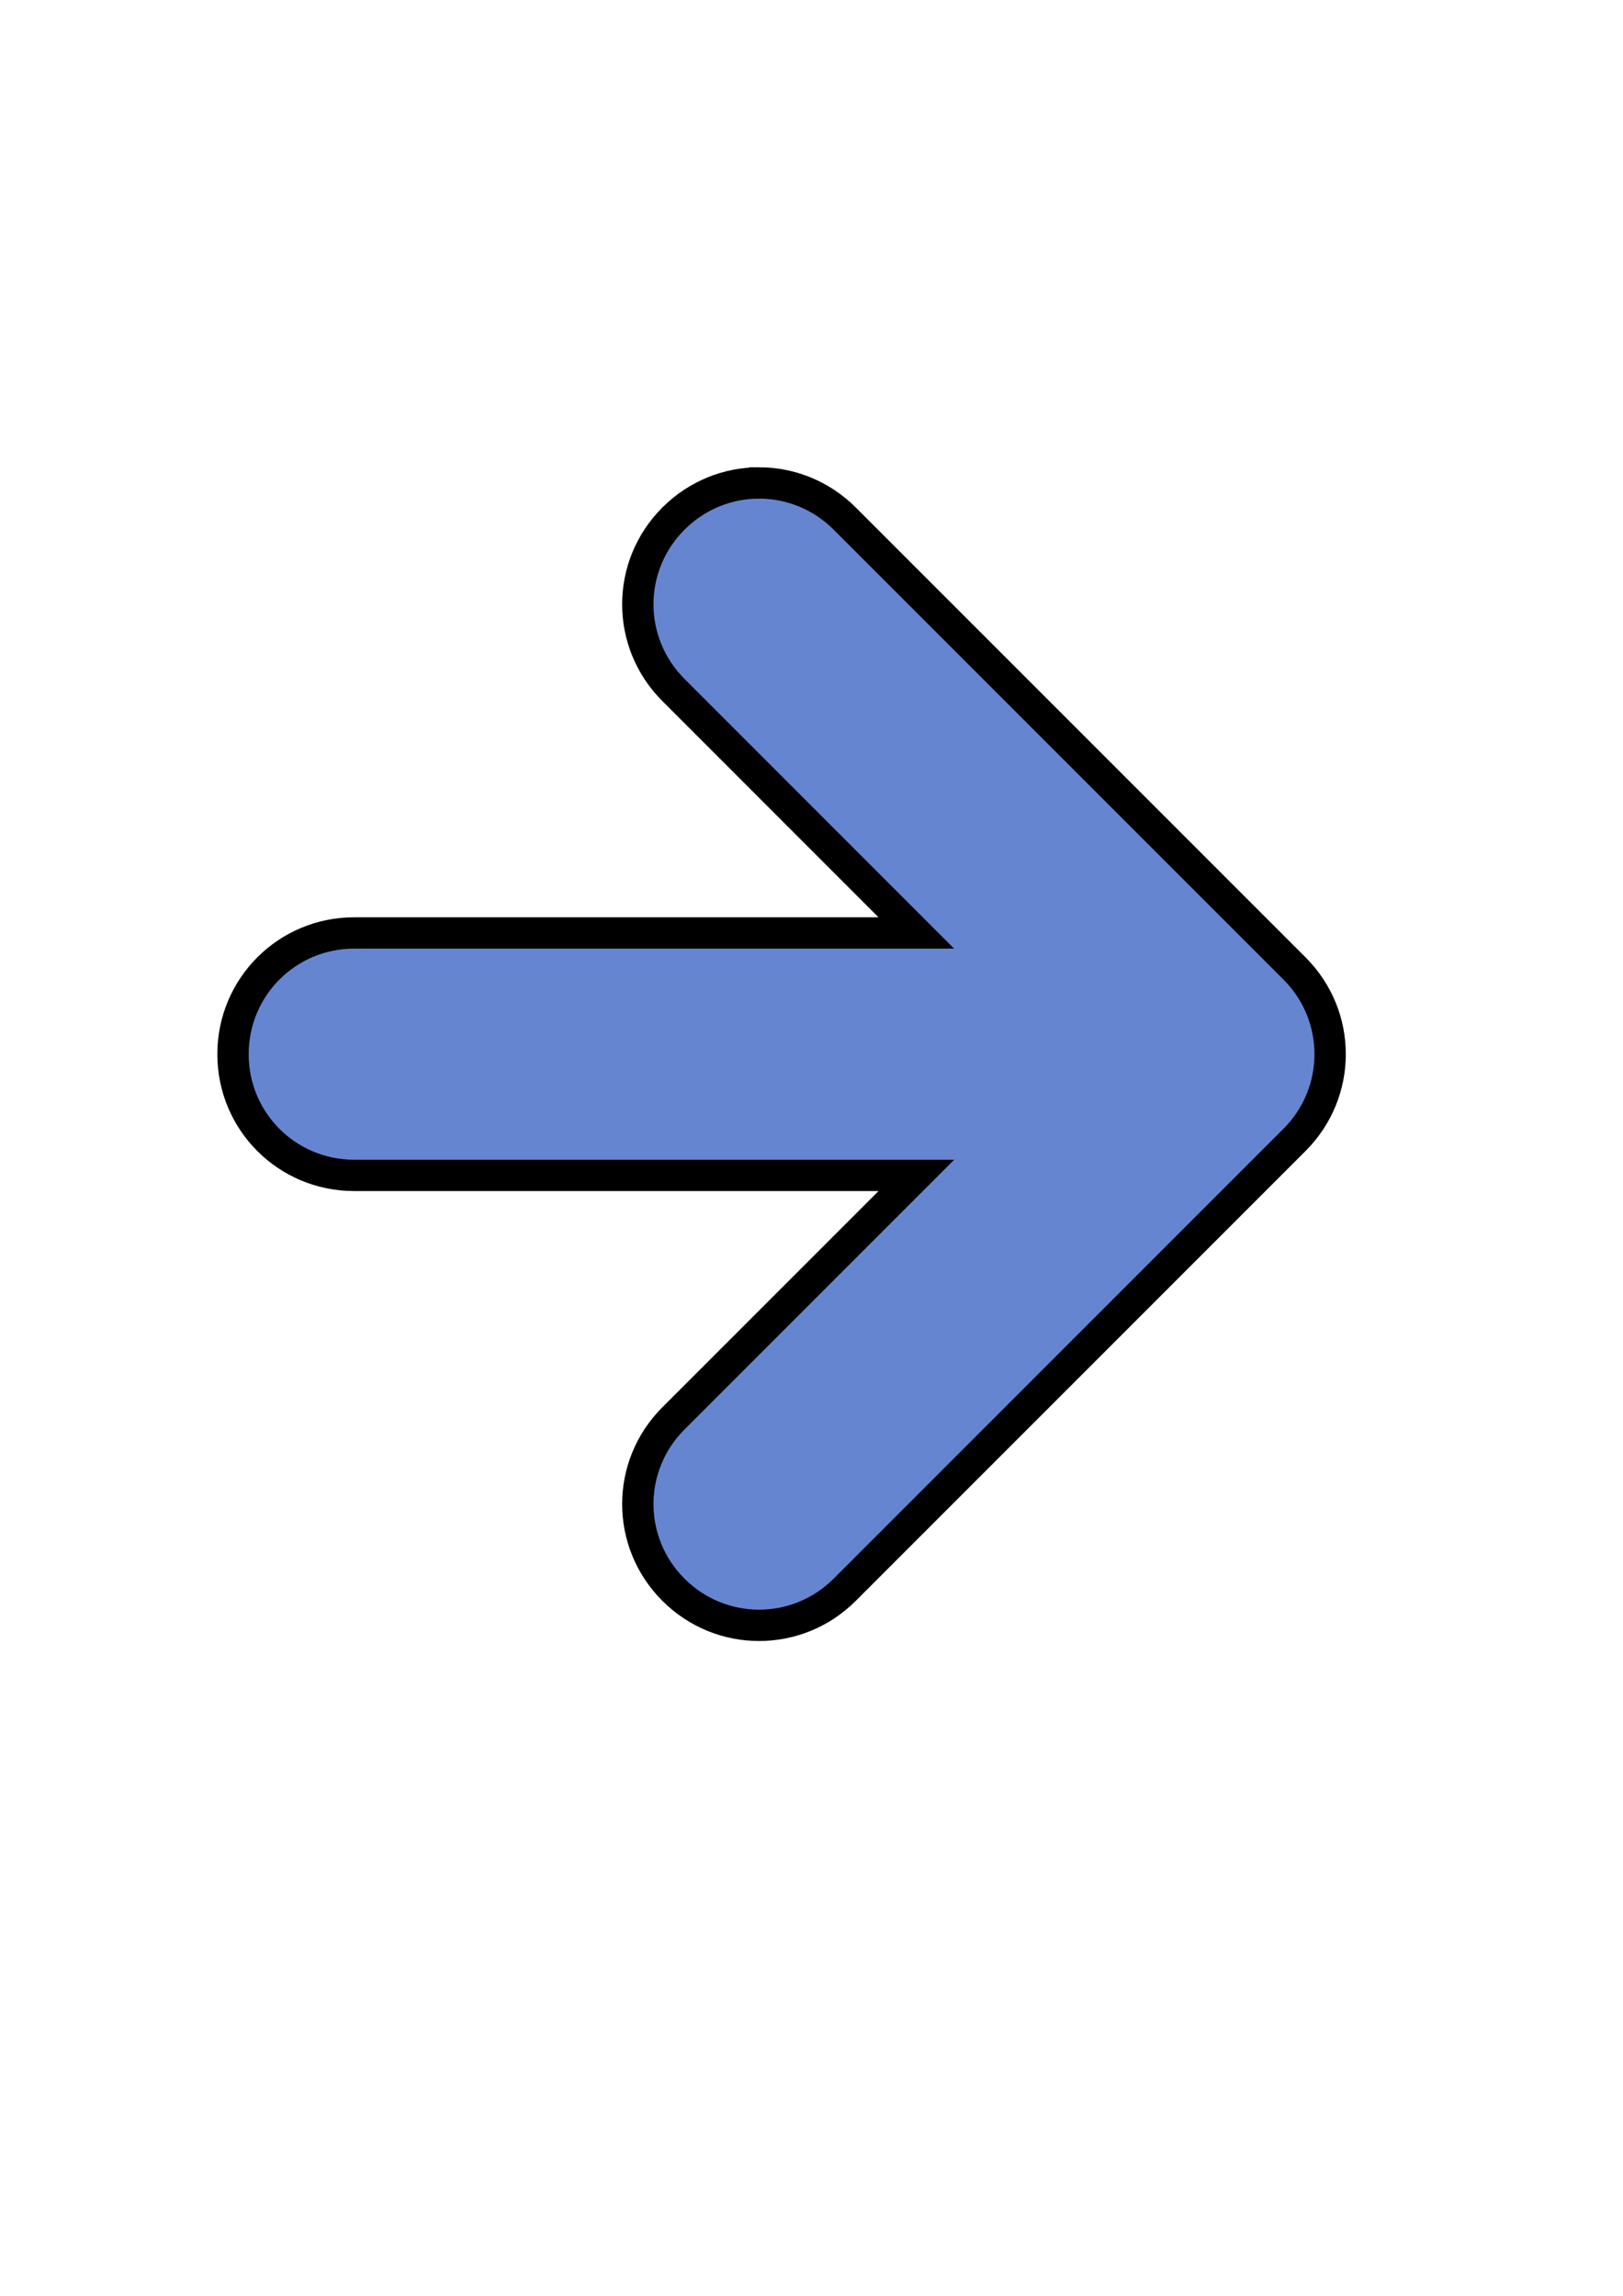 <?xml version="1.0"?><svg width="793.701" height="1122.52" xmlns="http://www.w3.org/2000/svg">
 <title>Mike's Arrow</title>

 <g>
  <title>Layer 1</title>
  <g id="layer1">
   <path fill="#6685d1" fill-rule="evenodd" stroke="#000000" stroke-width="15.325" stroke-miterlimit="4" stroke-dashoffset="0" id="rect1061" d="m371.196,236.133c-15.145,0 -30.269,5.831 -41.875,17.438c-23.213,23.213 -23.213,60.568 0,83.781l118.781,118.812l-274.906,0c-32.828,0 -59.25,26.453 -59.25,59.281c0,32.828 26.422,59.25 59.25,59.25l274.938,0l-118.812,118.812c-23.213,23.213 -23.213,60.568 0,83.781c23.213,23.213 60.568,23.213 83.781,0l219.969,-219.969c23.213,-23.213 23.213,-60.568 0,-83.781l-219.969,-219.969c-11.606,-11.606 -26.761,-17.438 -41.906,-17.438z"/>
  </g>
 </g>
</svg>